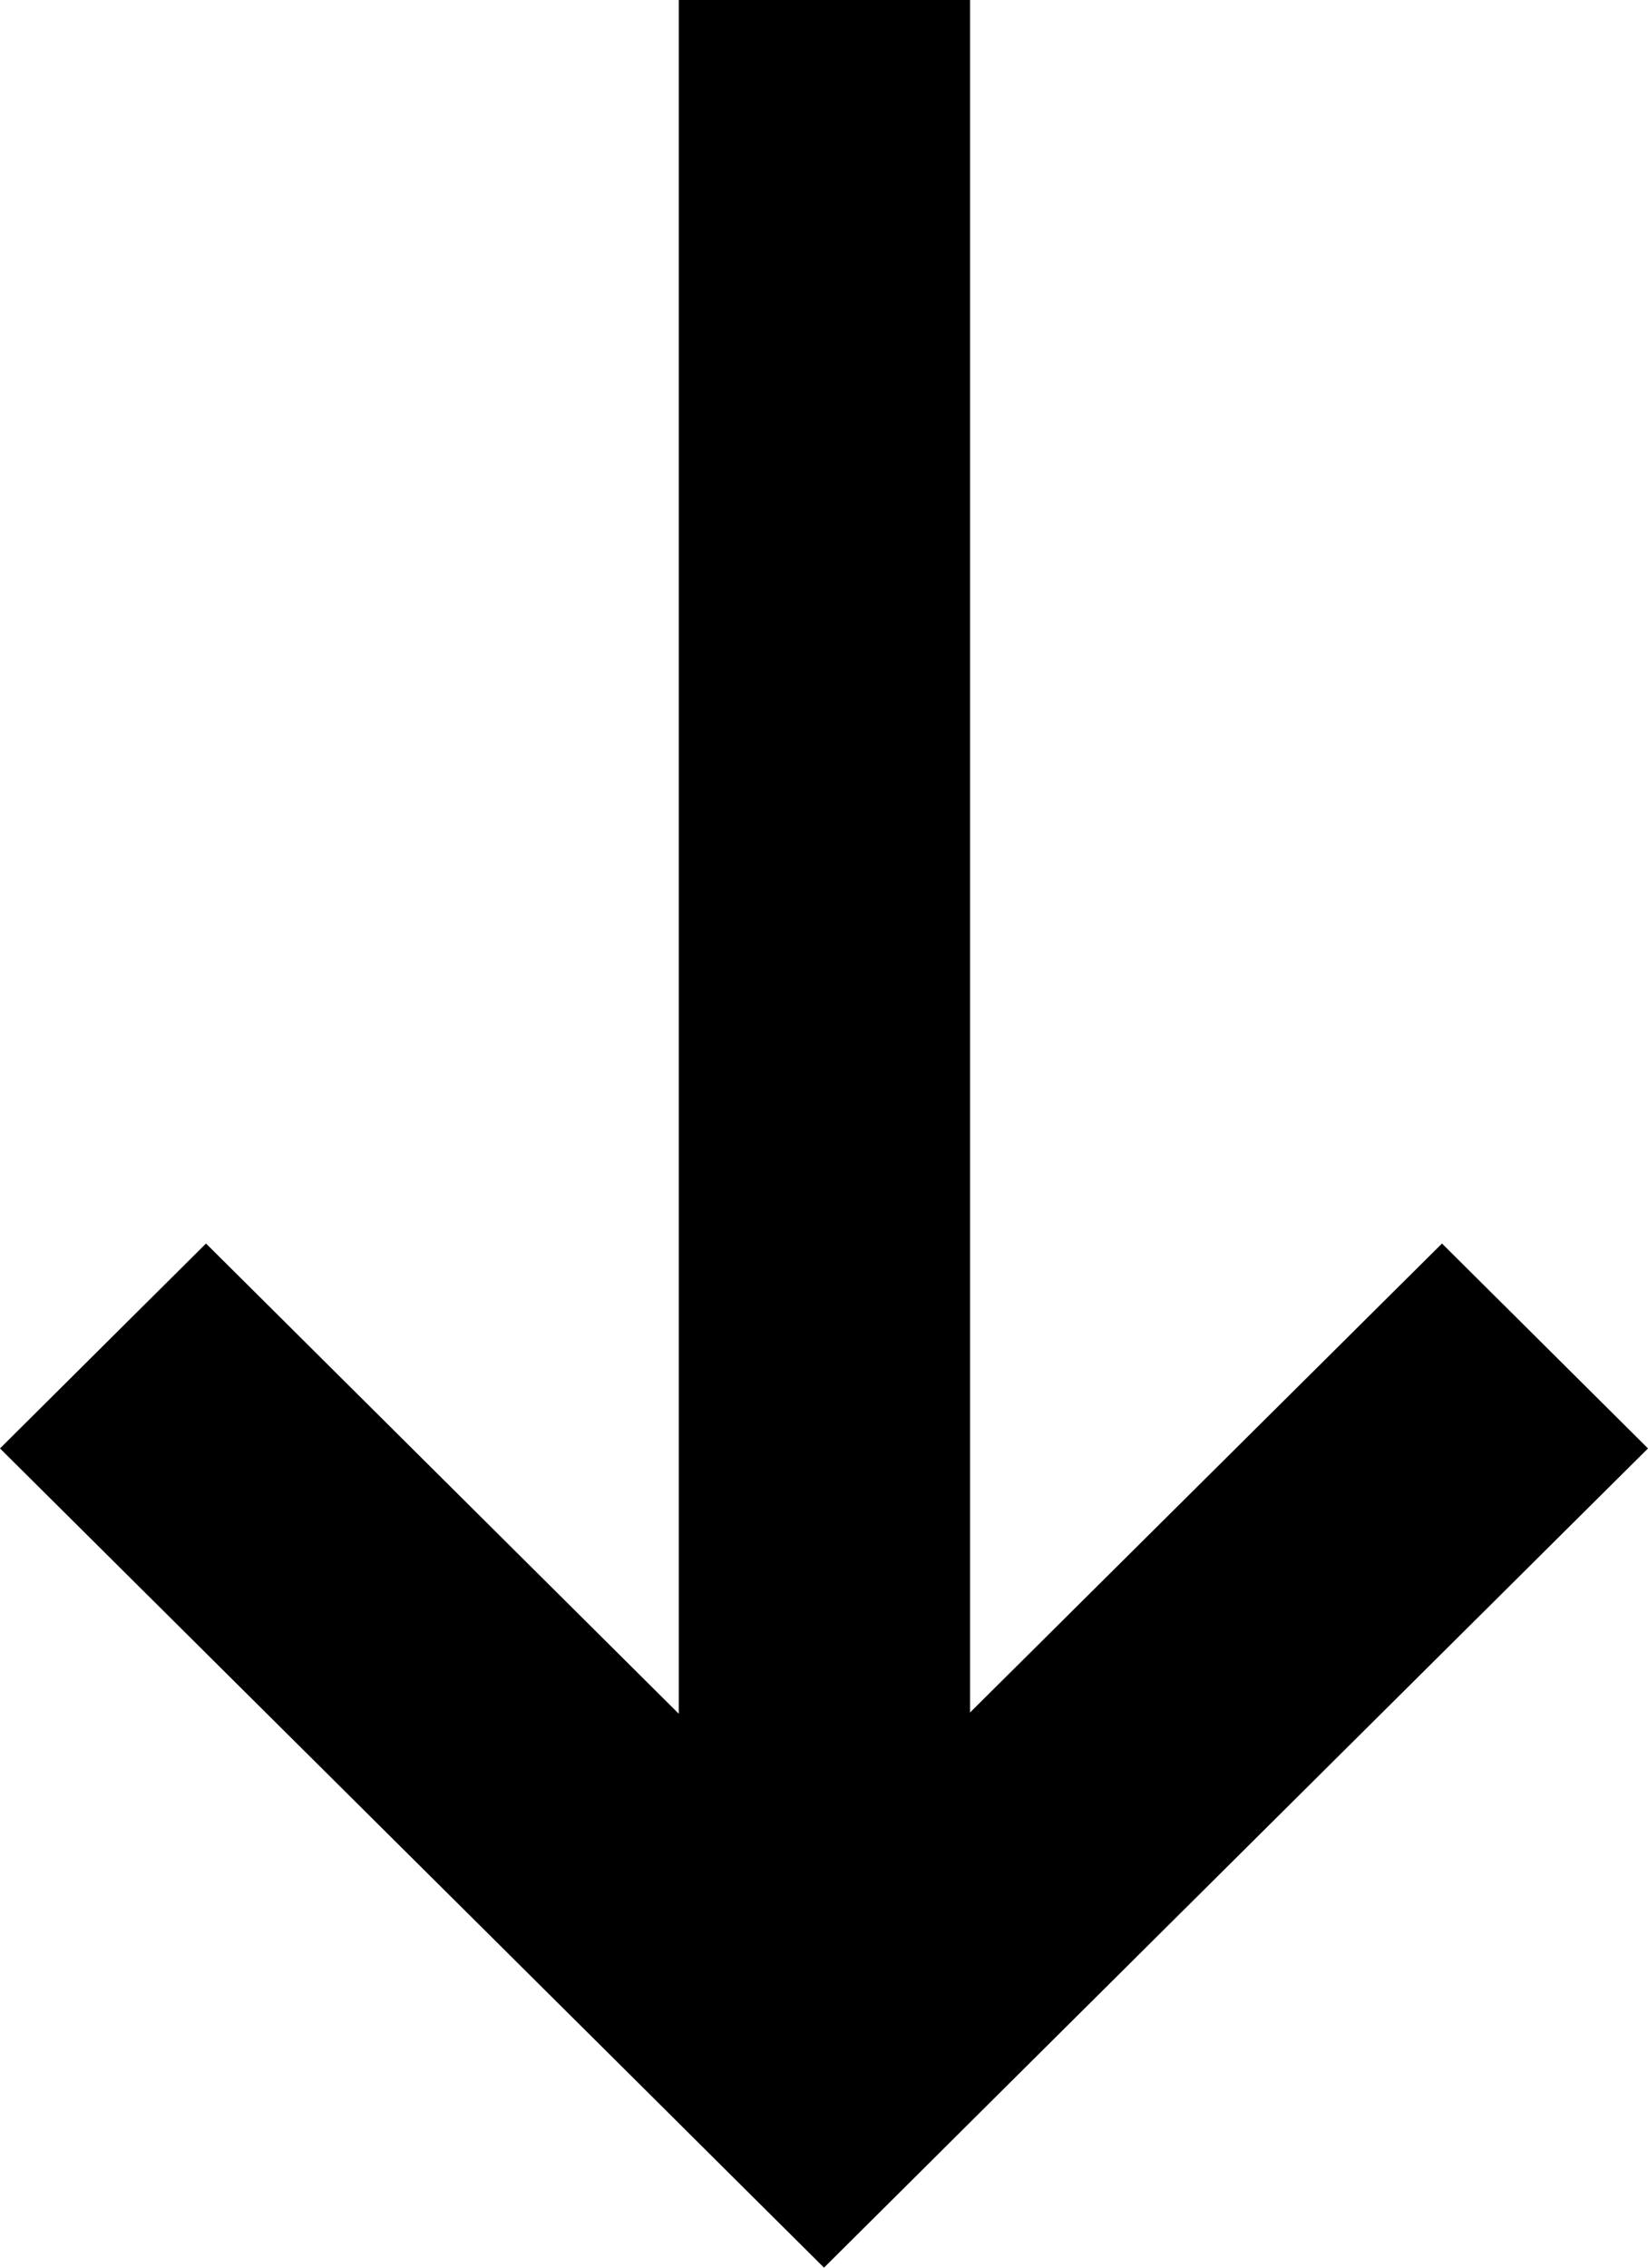 <?xml version="1.0" encoding="UTF-8"?>
<svg width="8px" height="11px" viewBox="0 0 8 11" version="1.1" xmlns="http://www.w3.org/2000/svg" xmlns:xlink="http://www.w3.org/1999/xlink">
    <title>Combined Shape</title>
    <g id="Website" stroke="none" stroke-width="1" fill="none" fill-rule="evenodd">
        <g id="Artboard" transform="translate(-210, -928)" fill="#000000">
            <path d="M214.709,928 L214.709,936.307 L217,934.032 L218,935.026 L215,938.006 L214,939 L213,938.006 L210,935.026 L211,934.032 L213.295,936.313 L213.295,928 L214.709,928 Z" id="Combined-Shape"></path>
        </g>
    </g>
</svg>